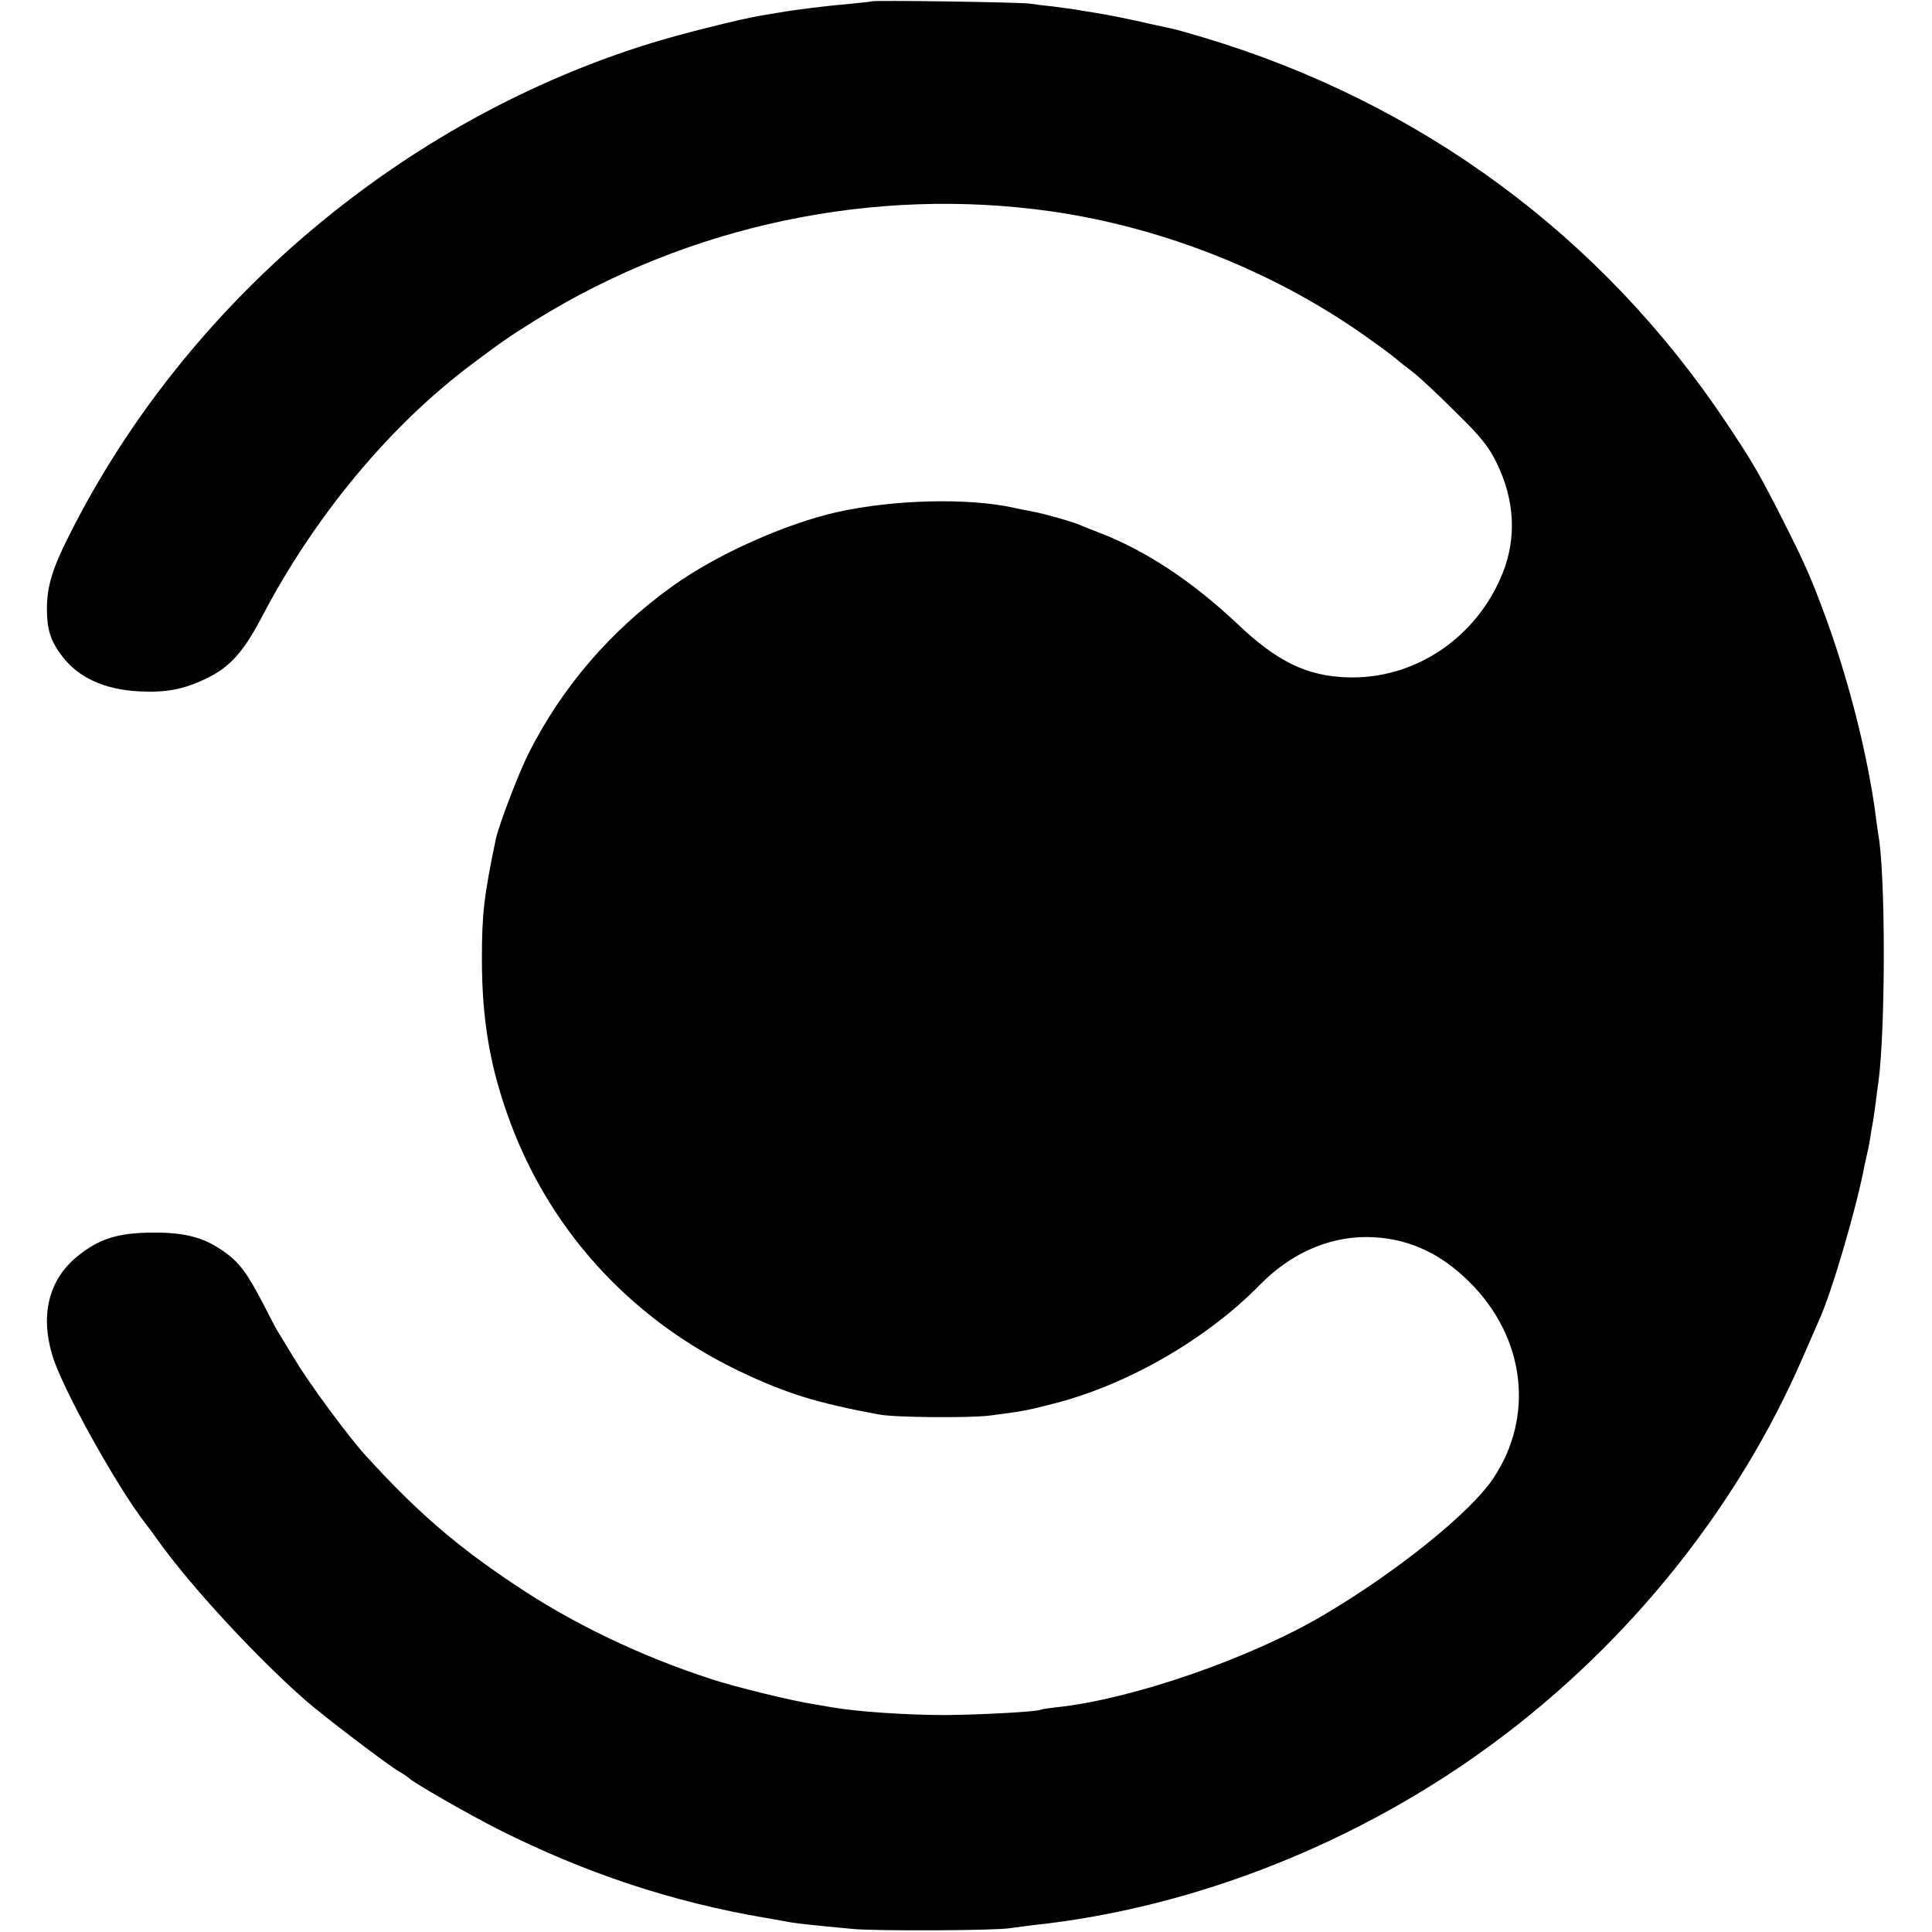 <?xml version="1.0" standalone="no"?>
<!DOCTYPE svg PUBLIC "-//W3C//DTD SVG 20010904//EN"
 "http://www.w3.org/TR/2001/REC-SVG-20010904/DTD/svg10.dtd">
<svg version="1.0" xmlns="http://www.w3.org/2000/svg"
 width="700pt" height="700pt" viewBox="0 0 700 700"
 preserveAspectRatio="xMidYMid meet">
<g transform="translate(0,700) scale(0.1,-0.1)"
fill="#000000" stroke="none">
<path d="M3158 6995 c-1 -1 -38 -5 -80 -9 -73 -6 -204 -22 -258 -32 -14 -2
-41 -7 -60 -10 -74 -12 -290 -66 -400 -100 -902 -278 -1687 -942 -2109 -1783
-61 -120 -81 -187 -81 -266 0 -75 13 -117 54 -171 59 -79 155 -123 281 -129
96 -5 160 7 241 46 85 40 136 96 203 224 189 362 461 690 756 912 106 80 139
103 237 164 555 344 1225 485 1868 393 411 -59 822 -224 1157 -466 46 -32 88
-65 95 -71 7 -7 31 -25 53 -42 22 -16 92 -81 156 -145 97 -95 123 -128 153
-190 64 -132 71 -269 21 -395 -94 -237 -322 -389 -567 -379 -144 5 -252 58
-393 192 -163 154 -333 267 -500 331 -33 13 -69 27 -80 32 -25 10 -125 39
-162 45 -15 3 -46 9 -69 14 -165 37 -436 30 -639 -15 -191 -43 -441 -155 -600
-270 -223 -160 -399 -365 -520 -605 -36 -71 -109 -263 -119 -312 -43 -207 -50
-271 -50 -433 0 -210 27 -376 90 -556 144 -415 442 -746 847 -939 167 -79 275
-113 502 -155 55 -11 329 -13 400 -4 116 15 136 18 235 44 266 68 552 233 745
430 111 113 246 173 386 173 142 -1 264 -54 373 -163 202 -200 237 -487 86
-712 -82 -123 -350 -339 -615 -495 -268 -158 -697 -306 -969 -334 -28 -3 -53
-7 -57 -9 -11 -7 -218 -18 -344 -19 -138 0 -319 12 -410 28 -16 3 -48 8 -70
12 -69 10 -287 63 -370 91 -255 83 -499 200 -705 338 -216 143 -362 270 -544
470 -63 69 -202 257 -255 345 -29 47 -56 92 -61 100 -6 8 -32 58 -59 111 -57
109 -86 148 -145 188 -71 49 -139 66 -256 65 -125 -1 -193 -23 -272 -88 -101
-83 -133 -210 -88 -358 36 -119 230 -469 337 -608 7 -8 33 -44 59 -80 119
-162 346 -407 519 -559 66 -58 305 -240 345 -262 14 -8 27 -17 30 -20 12 -15
217 -132 325 -187 316 -159 632 -264 970 -321 33 -6 74 -13 90 -16 31 -5 76
-10 225 -24 87 -8 524 -6 570 3 14 2 52 7 85 11 582 62 1179 298 1670 662 488
361 882 853 1116 1393 28 63 54 124 59 135 46 99 138 413 166 565 3 14 7 32 9
40 2 8 7 31 10 50 3 19 7 46 10 60 3 14 7 47 11 75 3 27 8 61 10 75 26 196 26
759 -1 899 -1 9 -6 39 -9 66 -29 219 -97 487 -180 715 -57 154 -74 192 -156
355 -88 173 -109 209 -203 350 -452 679 -1110 1164 -1899 1400 -48 14 -96 28
-106 30 -10 2 -47 10 -83 18 -73 17 -158 34 -209 42 -19 3 -46 7 -60 10 -14 2
-50 7 -80 11 -30 3 -71 8 -90 11 -41 5 -566 13 -572 8z"/>
</g>
</svg>

